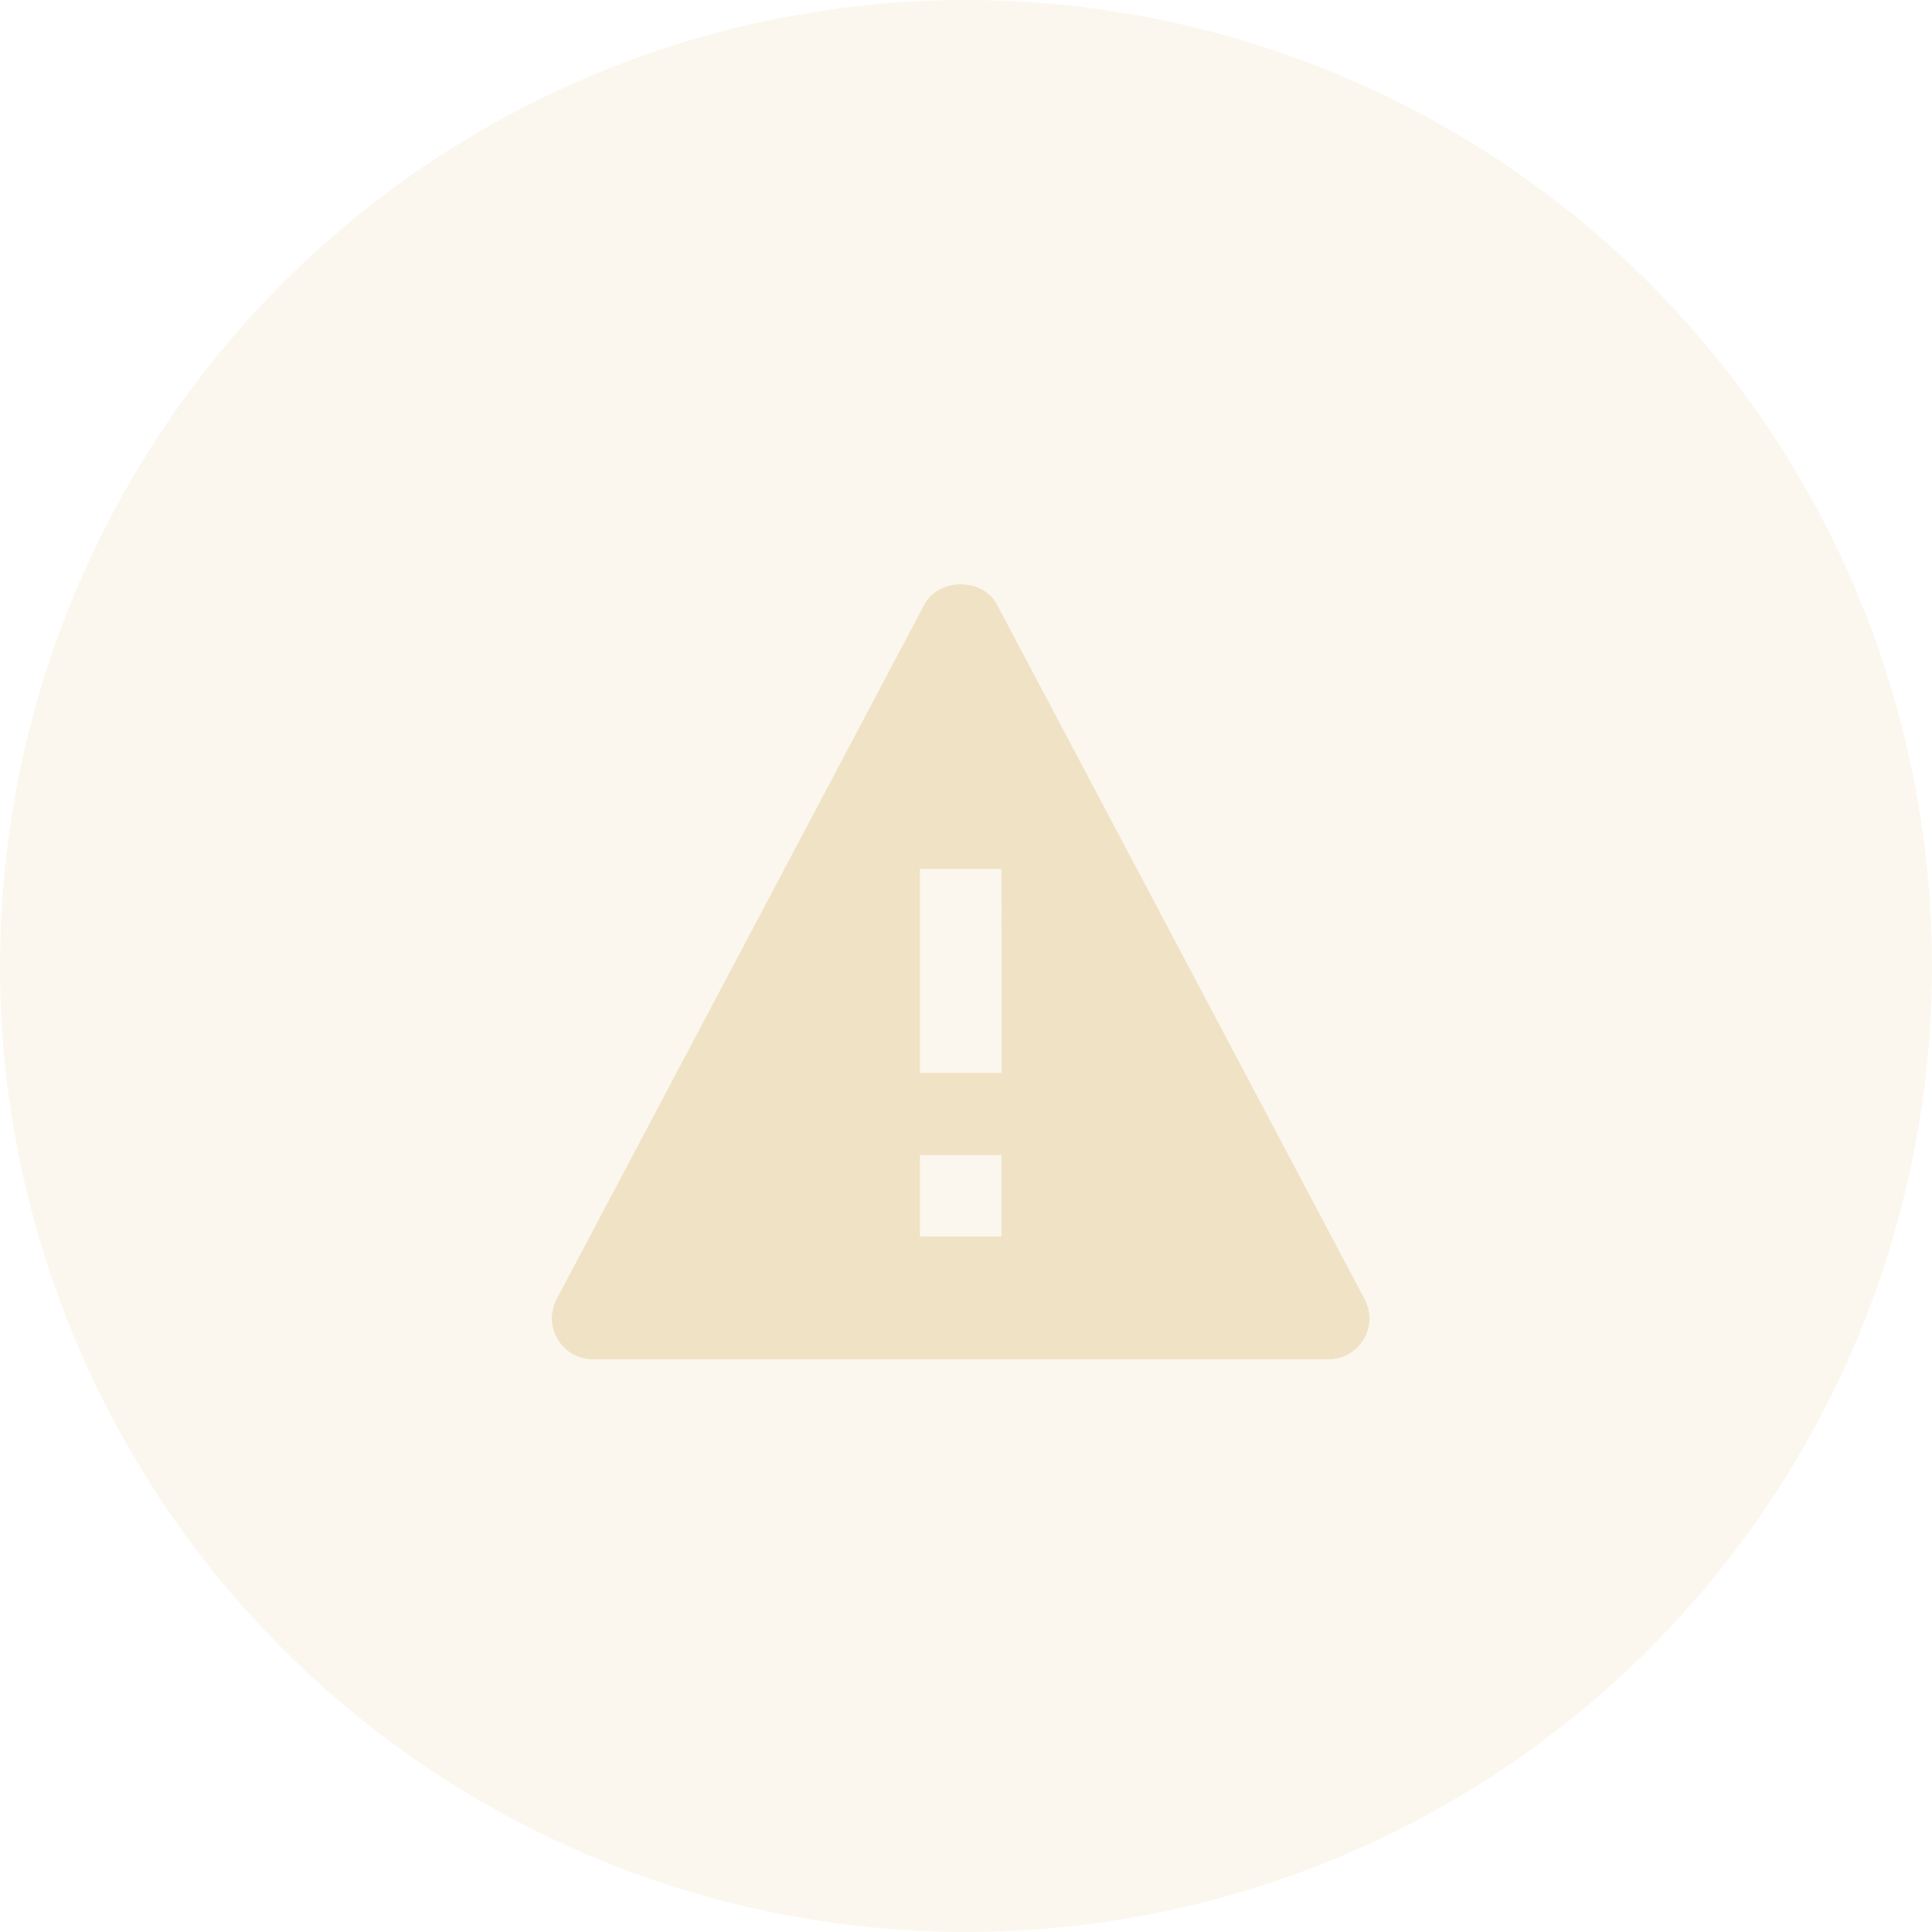 <?xml version="1.0" encoding="UTF-8"?> <svg xmlns="http://www.w3.org/2000/svg" width="119" height="119" viewBox="0 0 119 119" fill="none"><circle opacity="0.3" cx="59.5" cy="59.5" r="59.5" fill="#F0E2C5"></circle><g opacity="0.9" filter="url(#filter0_f_4518_7)"><path d="M61.396 37.234C60.525 35.589 57.817 35.589 56.946 37.234L34.294 80.021C34.09 80.405 33.989 80.835 34.001 81.269C34.013 81.703 34.136 82.127 34.36 82.499C34.584 82.871 34.901 83.179 35.279 83.392C35.658 83.605 36.085 83.717 36.519 83.716H81.823C82.257 83.717 82.684 83.606 83.062 83.392C83.44 83.179 83.756 82.871 83.98 82.5C84.204 82.128 84.328 81.704 84.339 81.27C84.35 80.837 84.249 80.407 84.045 80.024L61.396 37.234ZM61.688 76.165H56.654V71.132H61.688V76.165ZM56.654 66.098V53.514H61.688L61.691 66.098H56.654Z" fill="#F0E2C5"></path></g><path d="M61.396 37.234C60.525 35.589 57.817 35.589 56.946 37.234L34.294 80.021C34.09 80.405 33.989 80.835 34.001 81.269C34.013 81.703 34.136 82.127 34.36 82.499C34.584 82.871 34.901 83.179 35.279 83.392C35.658 83.605 36.085 83.717 36.519 83.716H81.823C82.257 83.717 82.684 83.606 83.062 83.392C83.44 83.179 83.756 82.871 83.98 82.5C84.204 82.128 84.328 81.704 84.339 81.27C84.35 80.837 84.249 80.407 84.045 80.024L61.396 37.234ZM61.688 76.165H56.654V71.132H61.688V76.165ZM56.654 66.098V53.514H61.688L61.691 66.098H56.654Z" fill="#F0E2C5"></path><defs><filter id="filter0_f_4518_7" x="10" y="12" width="98.34" height="95.716" filterUnits="userSpaceOnUse" color-interpolation-filters="sRGB"><feFlood flood-opacity="0" result="BackgroundImageFix"></feFlood><feBlend mode="normal" in="SourceGraphic" in2="BackgroundImageFix" result="shape"></feBlend><feGaussianBlur stdDeviation="12" result="effect1_foregroundBlur_4518_7"></feGaussianBlur></filter></defs></svg> 